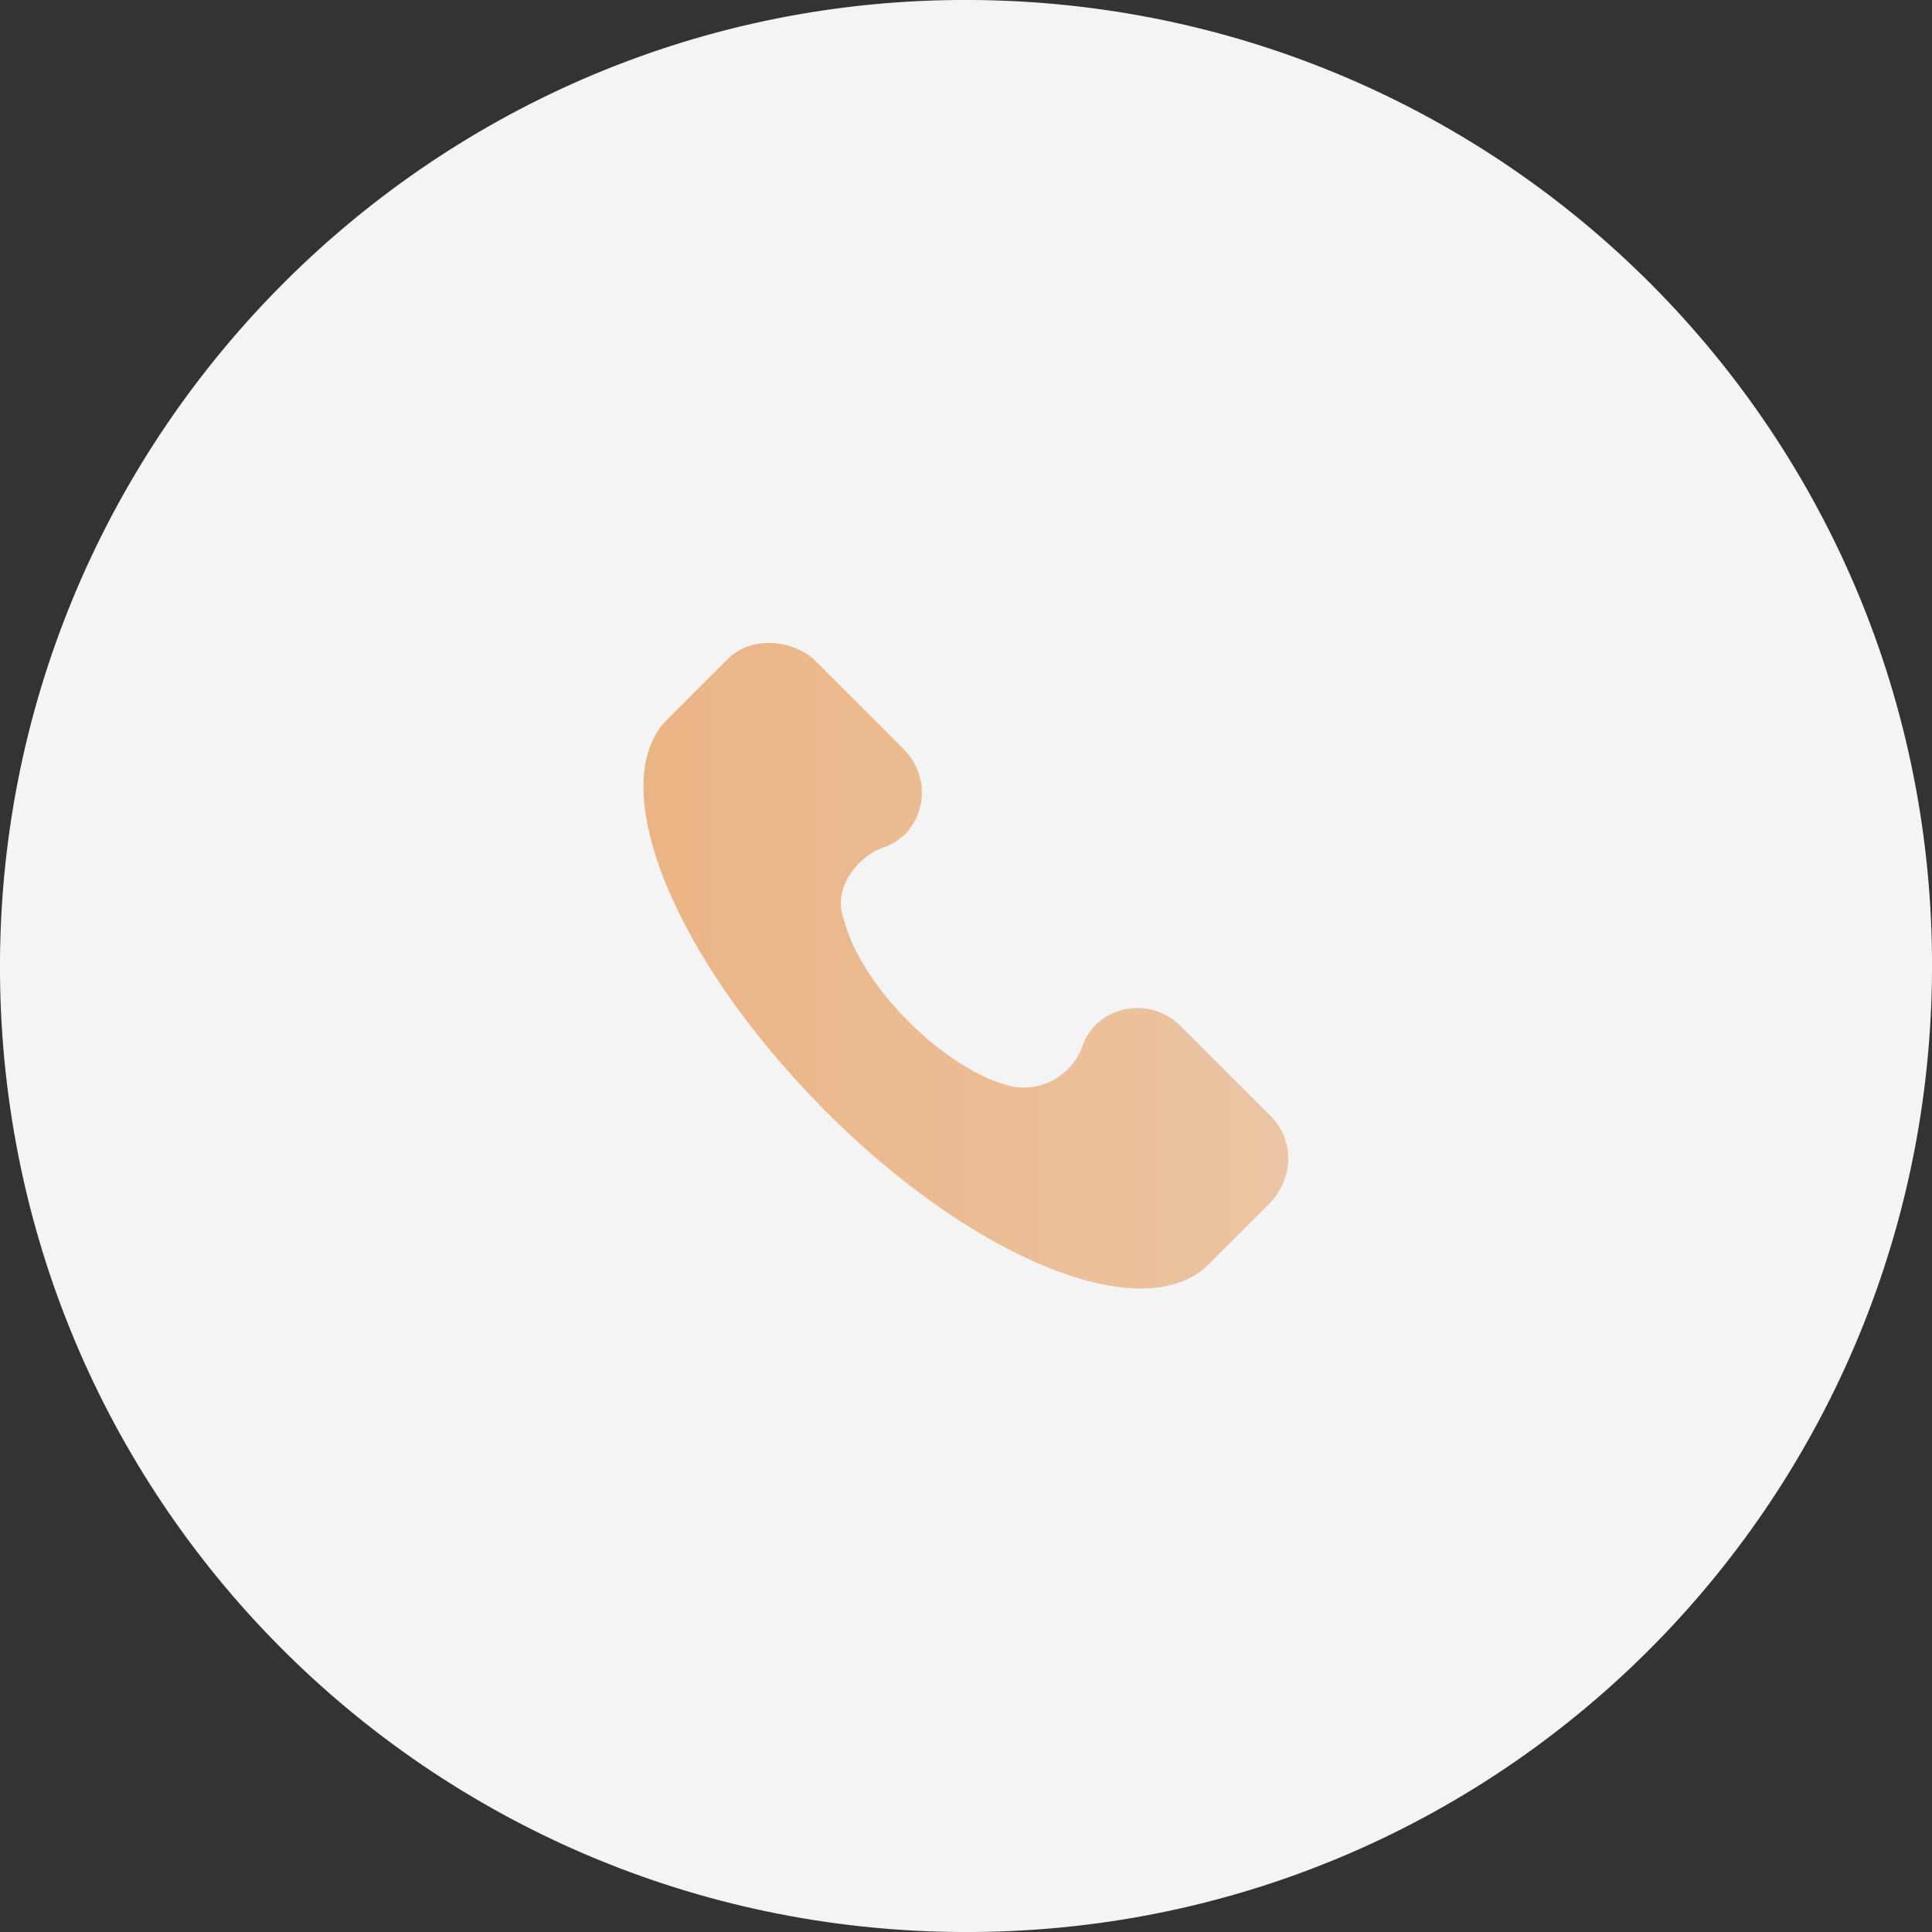 <?xml version="1.0" encoding="UTF-8"?> <!-- Generator: Adobe Illustrator 28.0.0, SVG Export Plug-In . SVG Version: 6.00 Build 0) --> <svg xmlns="http://www.w3.org/2000/svg" xmlns:xlink="http://www.w3.org/1999/xlink" id="Capa_1" x="0px" y="0px" viewBox="0 0 90 90" style="enable-background:new 0 0 90 90;" xml:space="preserve"><rect x="0" y="0" width="90" height="90" fill="#333333" stroke="none"/> <style type="text/css"> .st0{fill:#F4F4F4;} .st1{fill:url(#SVGID_1_);} </style> <path class="st0" d="M44.6,0L44.6,0C69.5-0.2,89.8,19.7,90,44.6l0,0C90.2,69.5,70.3,89.8,45.4,90l0,0C20.5,90.2,0.2,70.3,0,45.4l0,0 C-0.2,20.6,19.8,0.2,44.6,0z"></path> <g> <g> <linearGradient id="SVGID_1_" gradientUnits="userSpaceOnUse" x1="30" y1="47.4" x2="60" y2="47.4" gradientTransform="matrix(1 0 0 -1 0 92.4)"> <stop offset="0" style="stop-color:#EBB484"></stop> <stop offset="1" style="stop-color:#EBC5A4"></stop> </linearGradient> <path class="st1" d="M59.2,52L55,47.8c-1.5-1.5-4-0.9-4.6,1c-0.5,1.3-1.9,2.1-3.3,1.8c-3-0.7-7-4.6-7.8-7.8 c-0.5-1.3,0.5-2.8,1.8-3.3c1.9-0.6,2.5-3.1,1-4.6l-4.2-4.2c-1.2-1-3-1-4,0L31,33.6c-2.8,3,0.3,10.9,7.3,18s15,10.3,18,7.3l2.8-2.8 C60.3,54.9,60.3,53.1,59.2,52z"></path> </g> </g> </svg> 